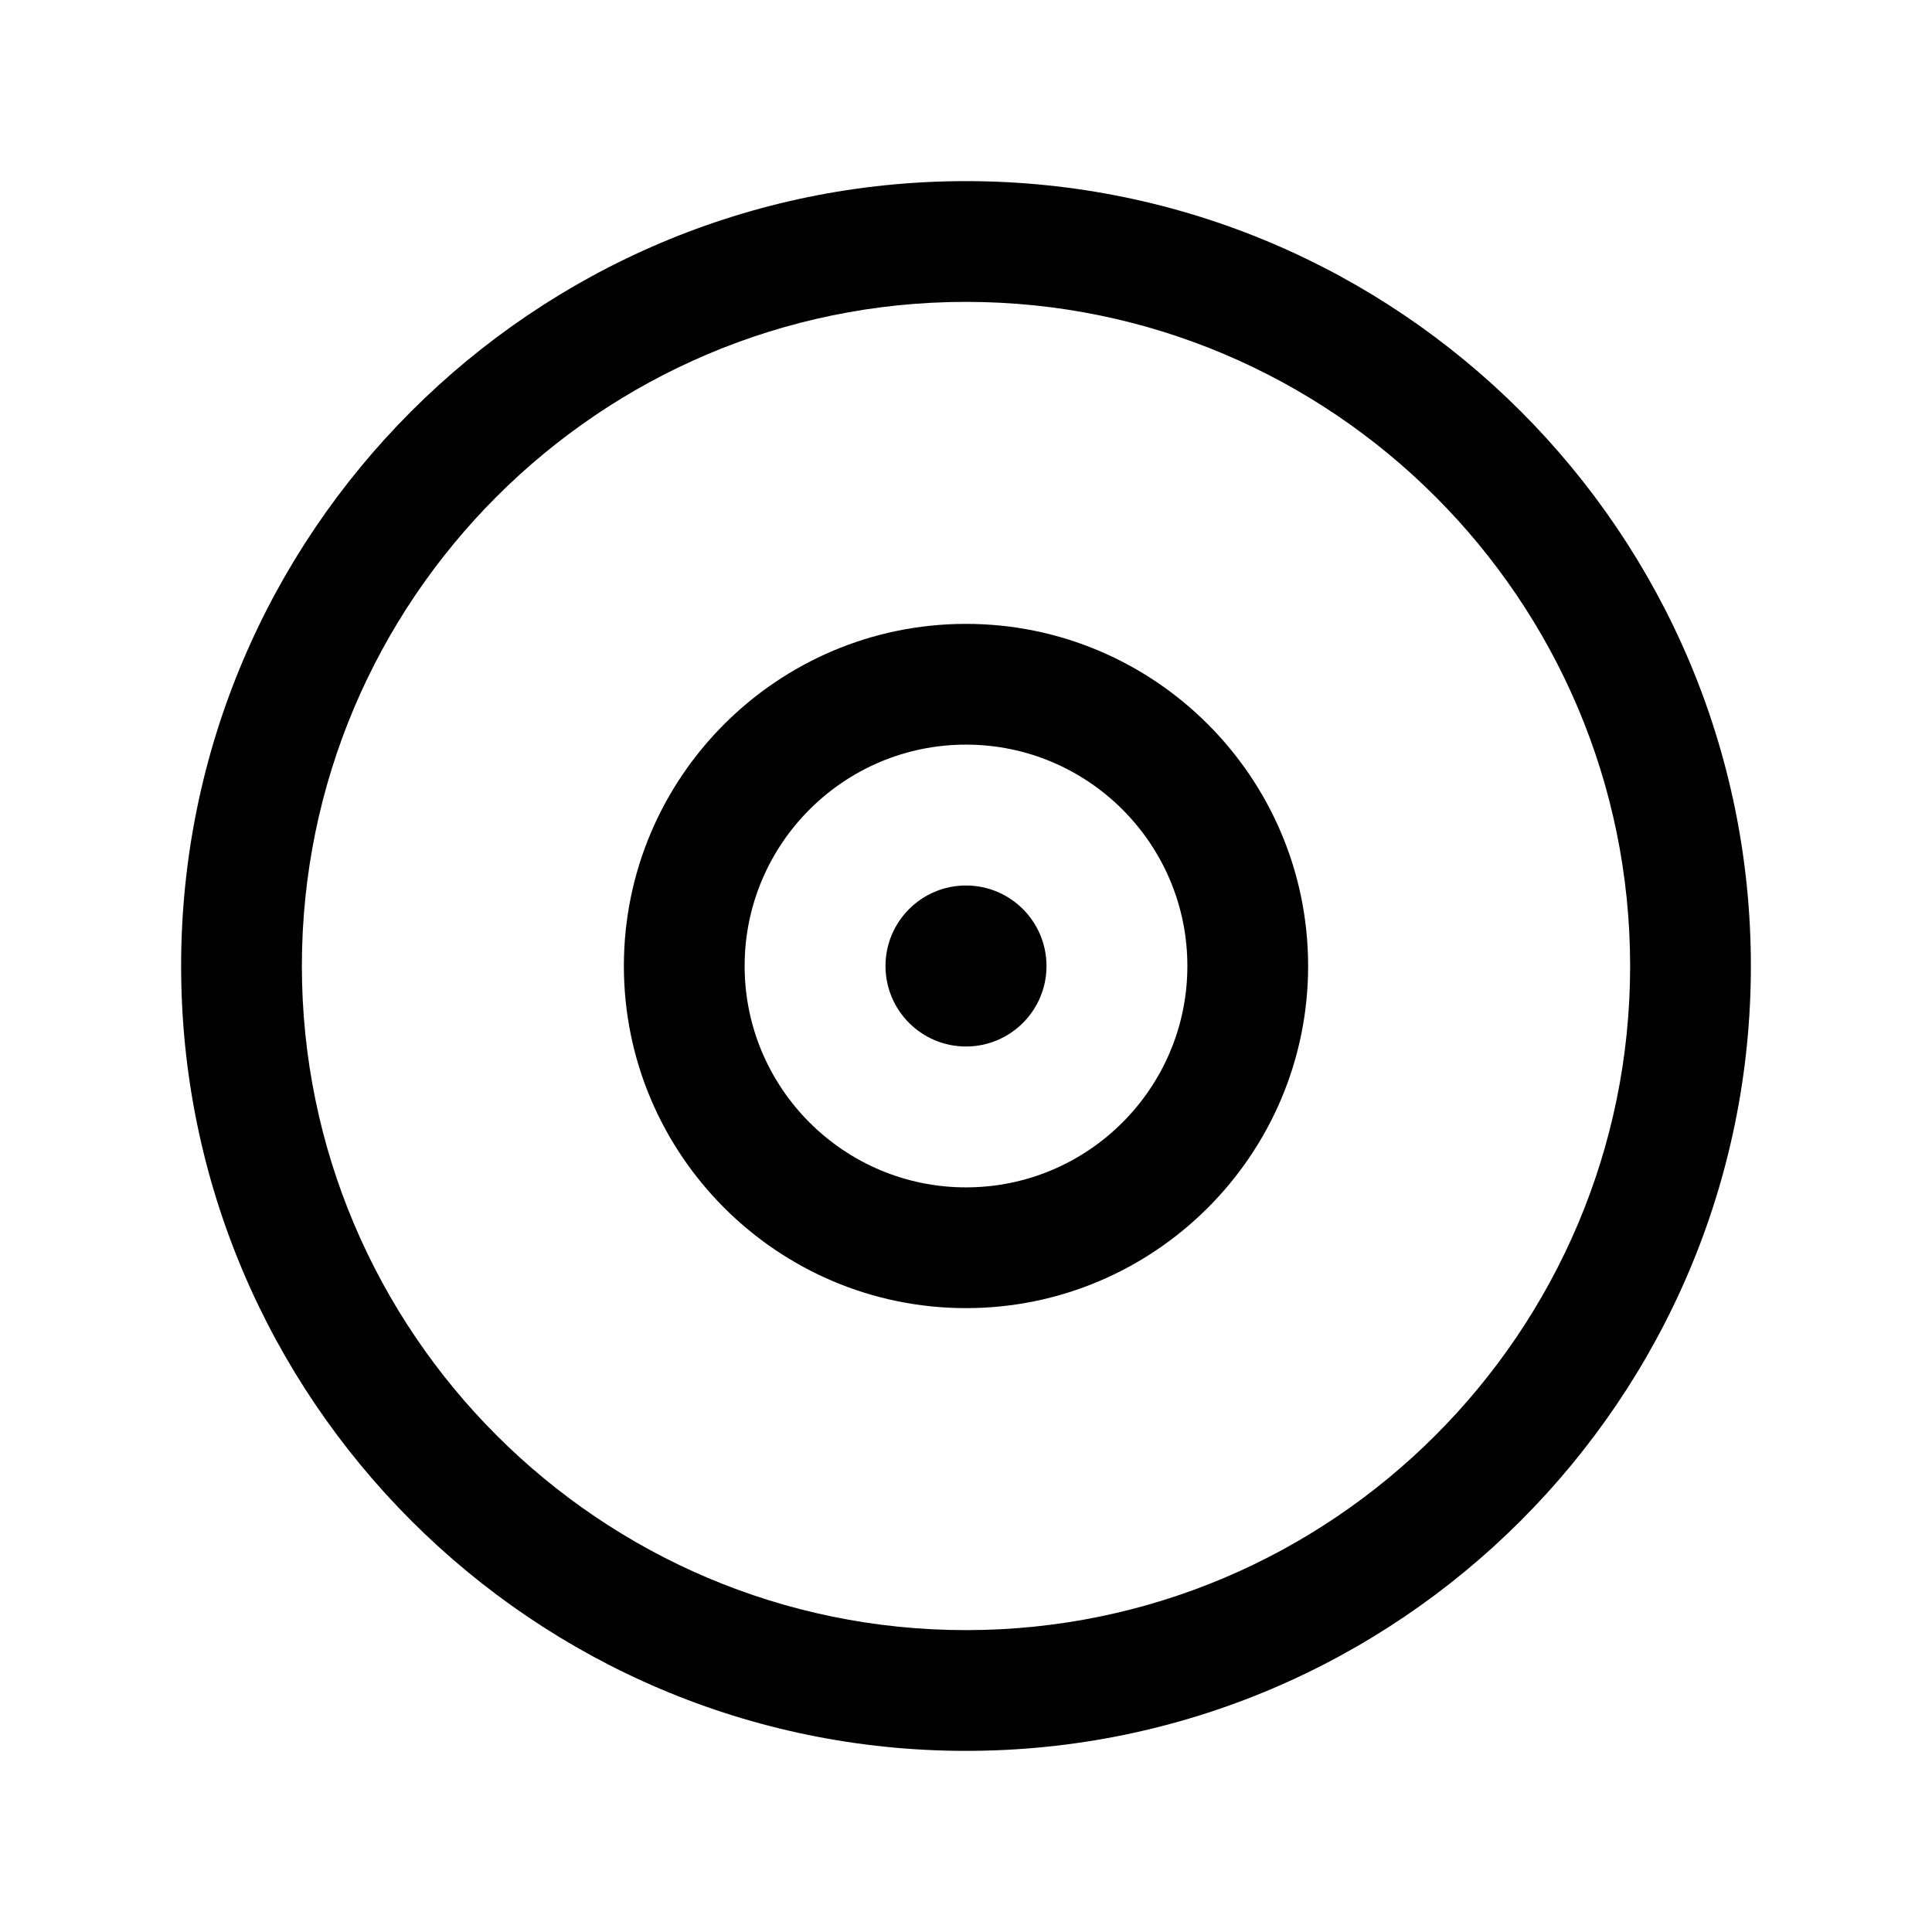 <svg width="24" height="24" viewBox="0 0 24 24" fill="none" xmlns="http://www.w3.org/2000/svg">
<path d="M12 16.25C9.656 16.25 7.75 14.343 7.75 12C7.75 9.657 9.656 7.75 12 7.75C14.344 7.75 16.25 9.657 16.25 12C16.25 14.343 14.344 16.25 12 16.25ZM12 9.25C10.483 9.25 9.25 10.483 9.25 12C9.25 13.517 10.483 14.75 12 14.75C13.517 14.75 14.75 13.517 14.75 12C14.75 10.483 13.517 9.25 12 9.25ZM12 21.75C6.624 21.75 2.25 17.376 2.25 12C2.25 6.624 6.624 2.25 12 2.25C17.376 2.25 21.75 6.624 21.75 12C21.75 17.376 17.376 21.75 12 21.75ZM12 3.75C7.451 3.75 3.75 7.451 3.75 12C3.75 16.549 7.451 20.25 12 20.25C16.549 20.25 20.25 16.549 20.25 12C20.25 7.451 16.549 3.75 12 3.75ZM12 11C11.448 11 11 11.448 11 12C11 12.552 11.448 13 12 13C12.552 13 13 12.552 13 12C13 11.448 12.552 11 12 11Z" fill="black"/>
</svg>
